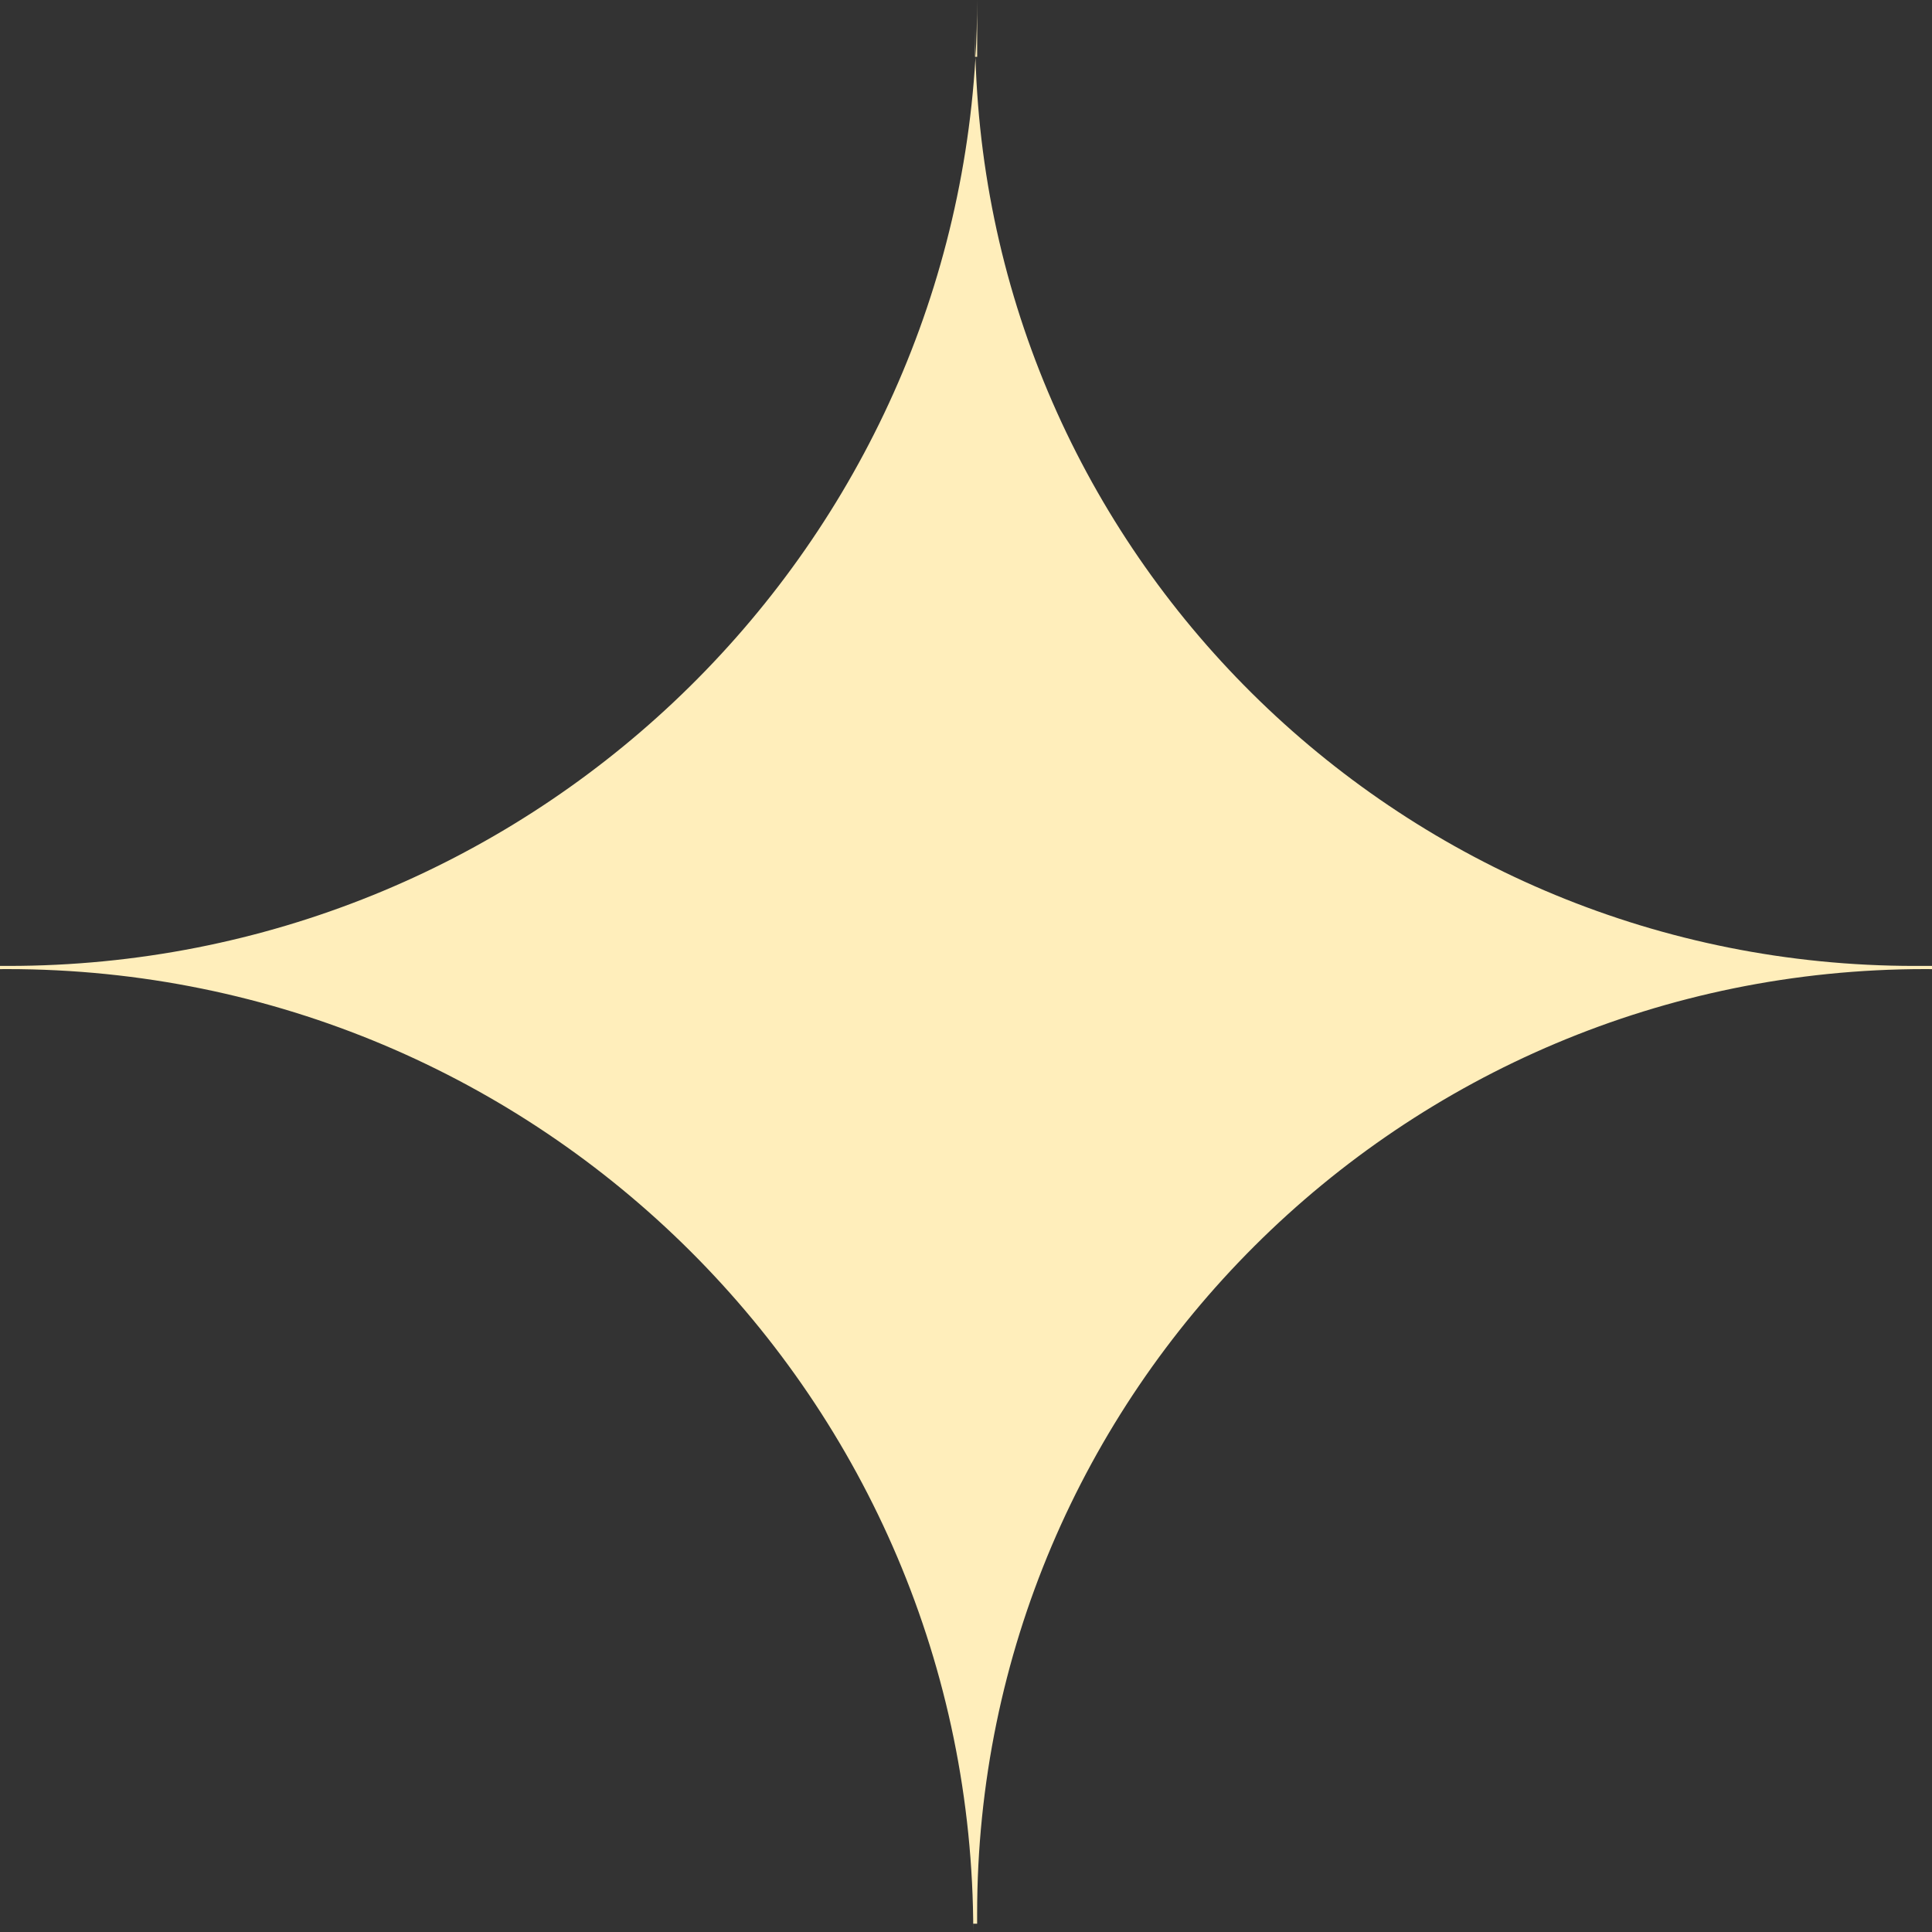 <?xml version="1.0" encoding="UTF-8"?> <svg xmlns="http://www.w3.org/2000/svg" width="50" height="50" viewBox="0 0 50 50" fill="none"><rect x="0" y="0" width="50" height="50" fill="#333333" stroke="none"/><path fill-rule="evenodd" clip-rule="evenodd" d="M0 24.997V25.081C0.063 25.08 0.125 25.08 0.188 25.08C13.995 25.08 25.188 36.237 25.188 50V49.785H25.288V49.529C25.288 36.026 36.27 25.08 49.816 25.08C49.877 25.08 49.939 25.08 50 25.081V24.998L49.734 24.998V24.997C49.705 24.997 49.675 24.997 49.646 24.997C49.614 24.997 49.583 24.998 49.551 24.998C36.368 24.998 25.634 14.54 25.245 1.493C25.274 0.999 25.289 0.501 25.289 0V1.47H25.234V0.758C25.234 1.004 25.237 1.249 25.245 1.493C24.47 14.604 13.558 24.998 0.211 24.998C0.141 24.998 0.07 24.997 0 24.997Z" fill="#FFEEBB"></path></svg> 